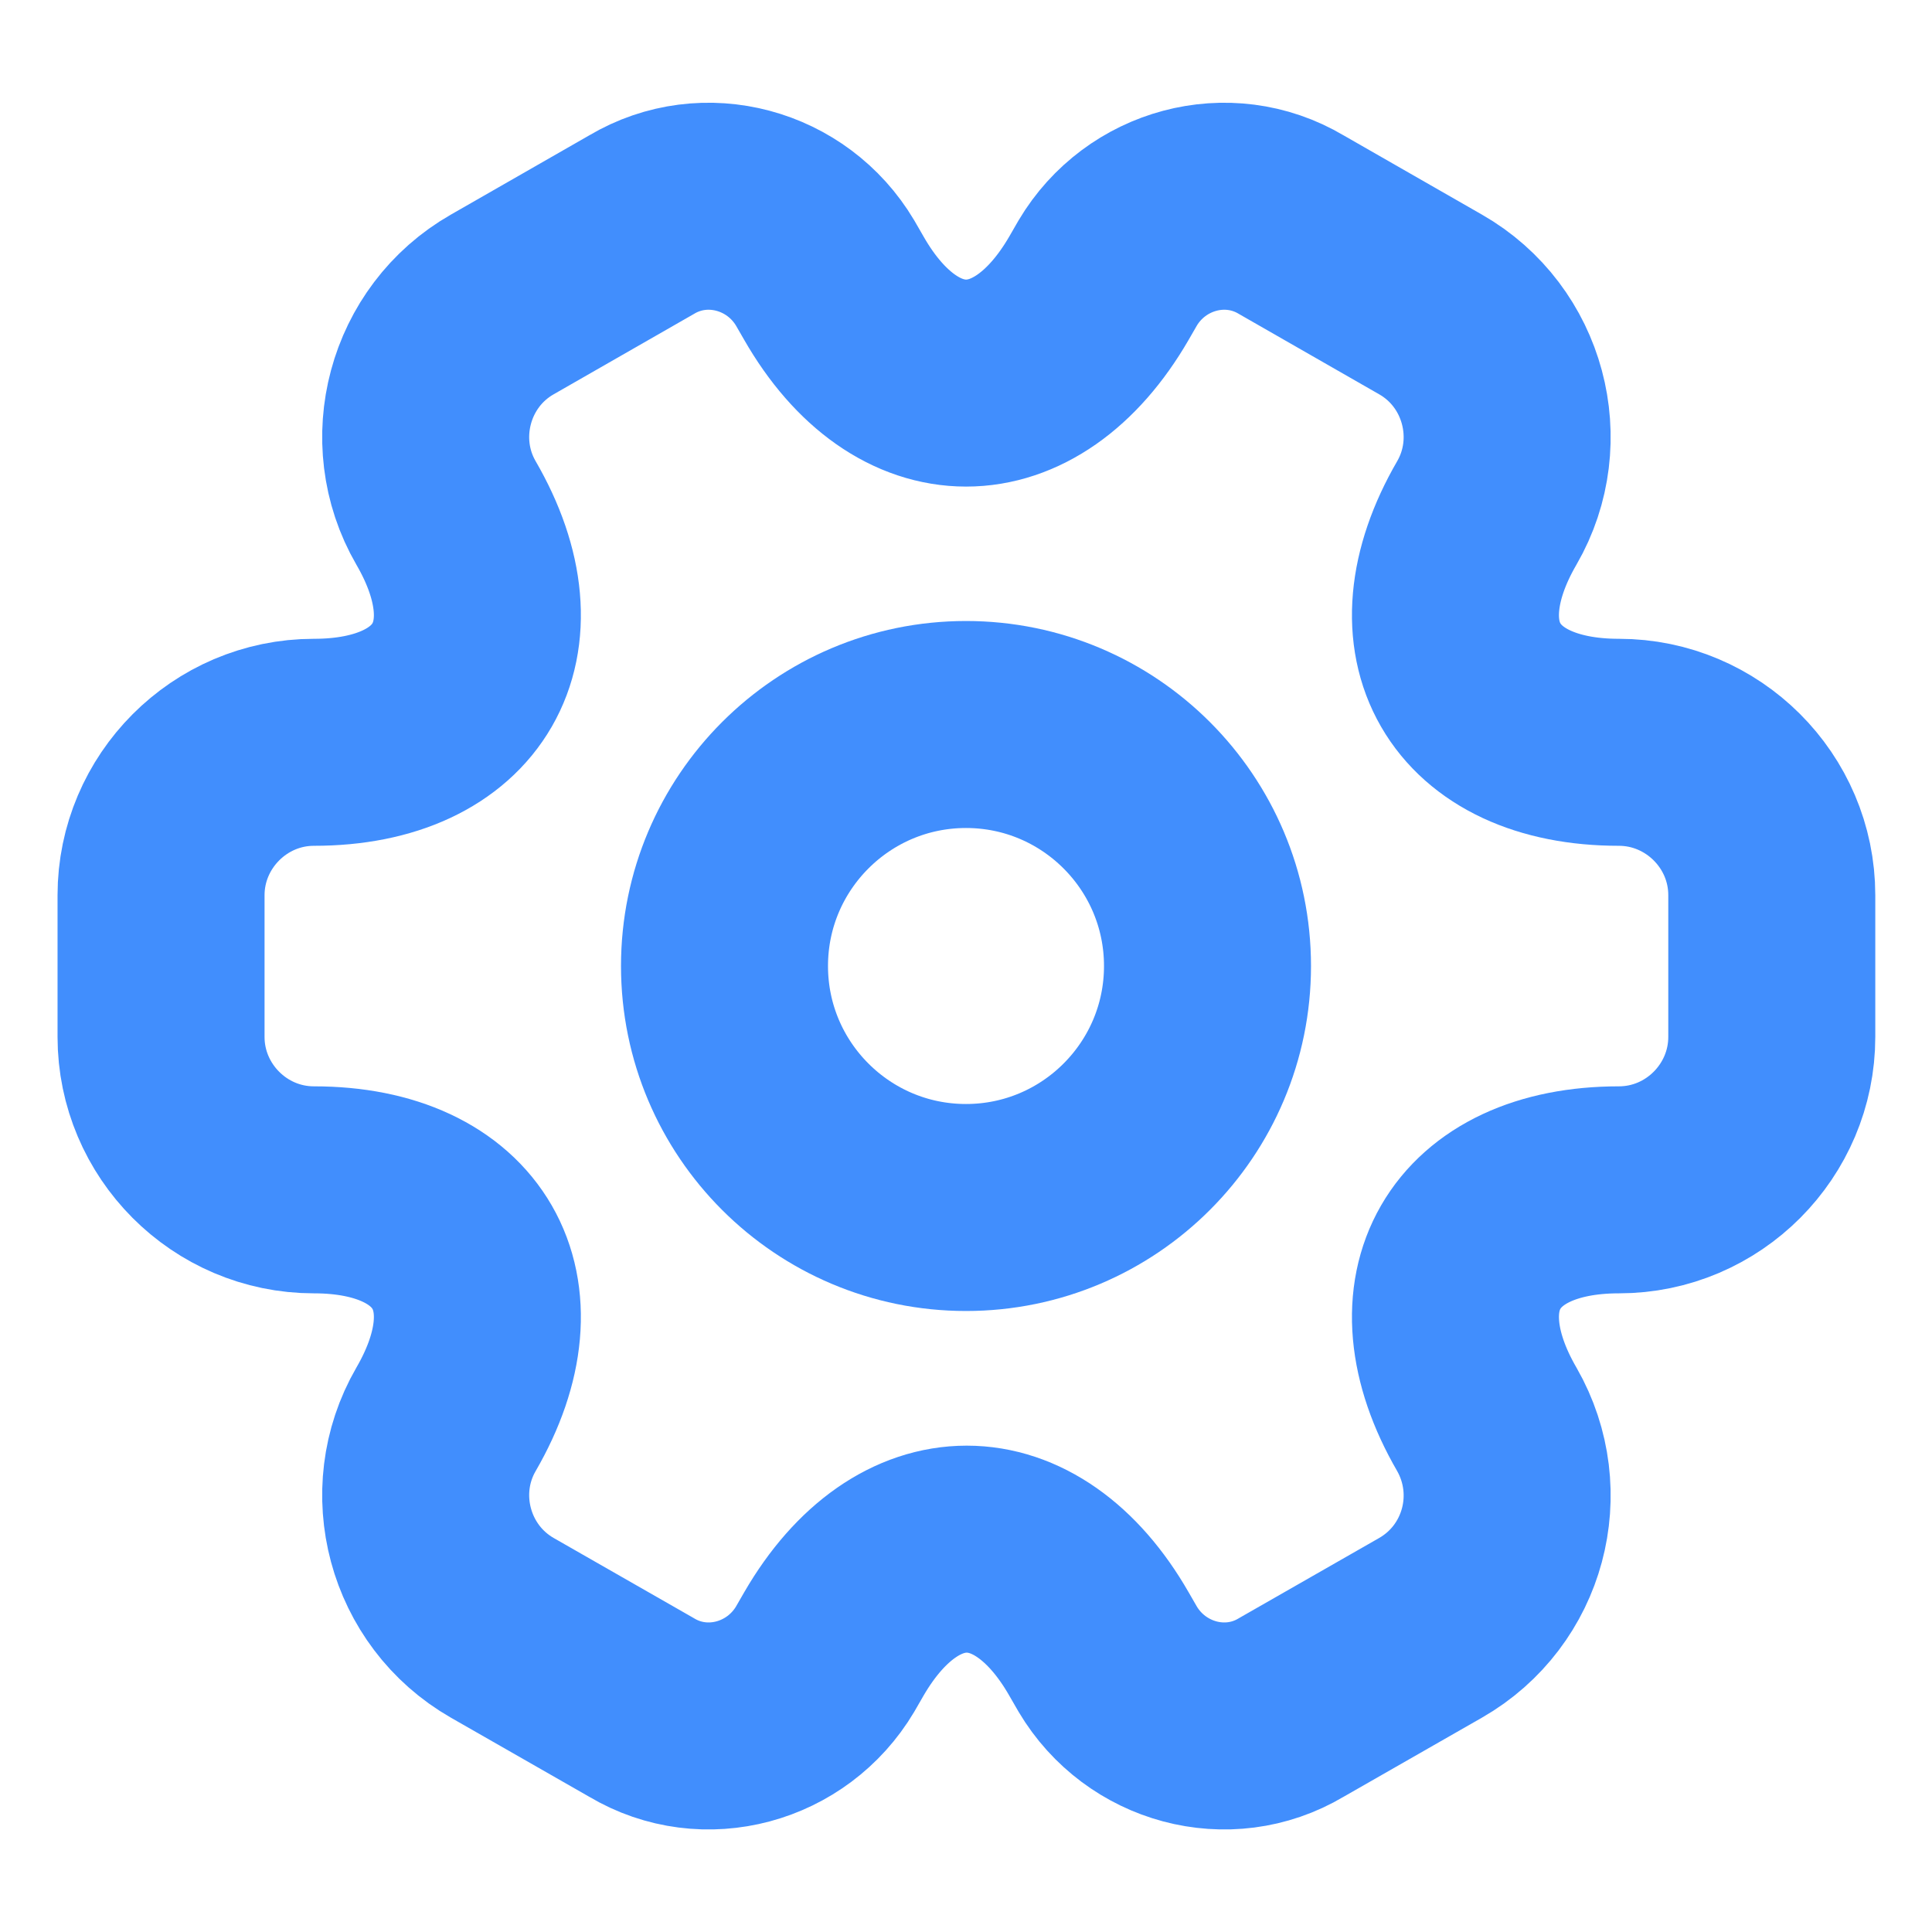 <?xml version="1.0" encoding="utf-8"?>
<svg xmlns="http://www.w3.org/2000/svg" fill="none" height="100%" overflow="visible" preserveAspectRatio="none" style="display: block;" viewBox="0 0 14 14" width="100%">
<g id="vuesax/linear/setting-2">
<g id="setting-2">
<g id="Vector">
<path d="M7 8.75C7.966 8.75 8.75 7.966 8.75 7C8.75 6.034 7.966 5.25 7 5.25C6.034 5.25 5.25 6.034 5.25 7C5.25 7.966 6.034 8.75 7 8.75Z" stroke="#418EFD" stroke-linecap="round" stroke-linejoin="round" stroke-miterlimit="10" stroke-width="1.5"/>
<path d="M1.167 7.514V6.487C1.167 5.881 1.663 5.379 2.275 5.379C3.331 5.379 3.763 4.632 3.232 3.717C2.928 3.192 3.109 2.509 3.64 2.206L4.649 1.628C5.11 1.354 5.705 1.517 5.979 1.978L6.043 2.089C6.568 3.005 7.432 3.005 7.963 2.089L8.027 1.978C8.301 1.517 8.896 1.354 9.357 1.628L10.366 2.206C10.897 2.509 11.078 3.192 10.774 3.717C10.243 4.632 10.675 5.379 11.731 5.379C12.338 5.379 12.839 5.875 12.839 6.487V7.514C12.839 8.121 12.343 8.622 11.731 8.622C10.675 8.622 10.243 9.369 10.774 10.285C11.078 10.816 10.897 11.492 10.366 11.796L9.357 12.373C8.896 12.648 8.301 12.484 8.027 12.023L7.963 11.912C7.438 10.997 6.574 10.997 6.043 11.912L5.979 12.023C5.705 12.484 5.11 12.648 4.649 12.373L3.64 11.796C3.109 11.492 2.928 10.81 3.232 10.285C3.763 9.369 3.331 8.622 2.275 8.622C1.663 8.622 1.167 8.121 1.167 7.514Z" stroke="#418EFD" stroke-linecap="round" stroke-linejoin="round" stroke-miterlimit="10" stroke-width="1.5"/>
</g>
<g id="Vector_2" opacity="0">
</g>
</g>
</g>
</svg>